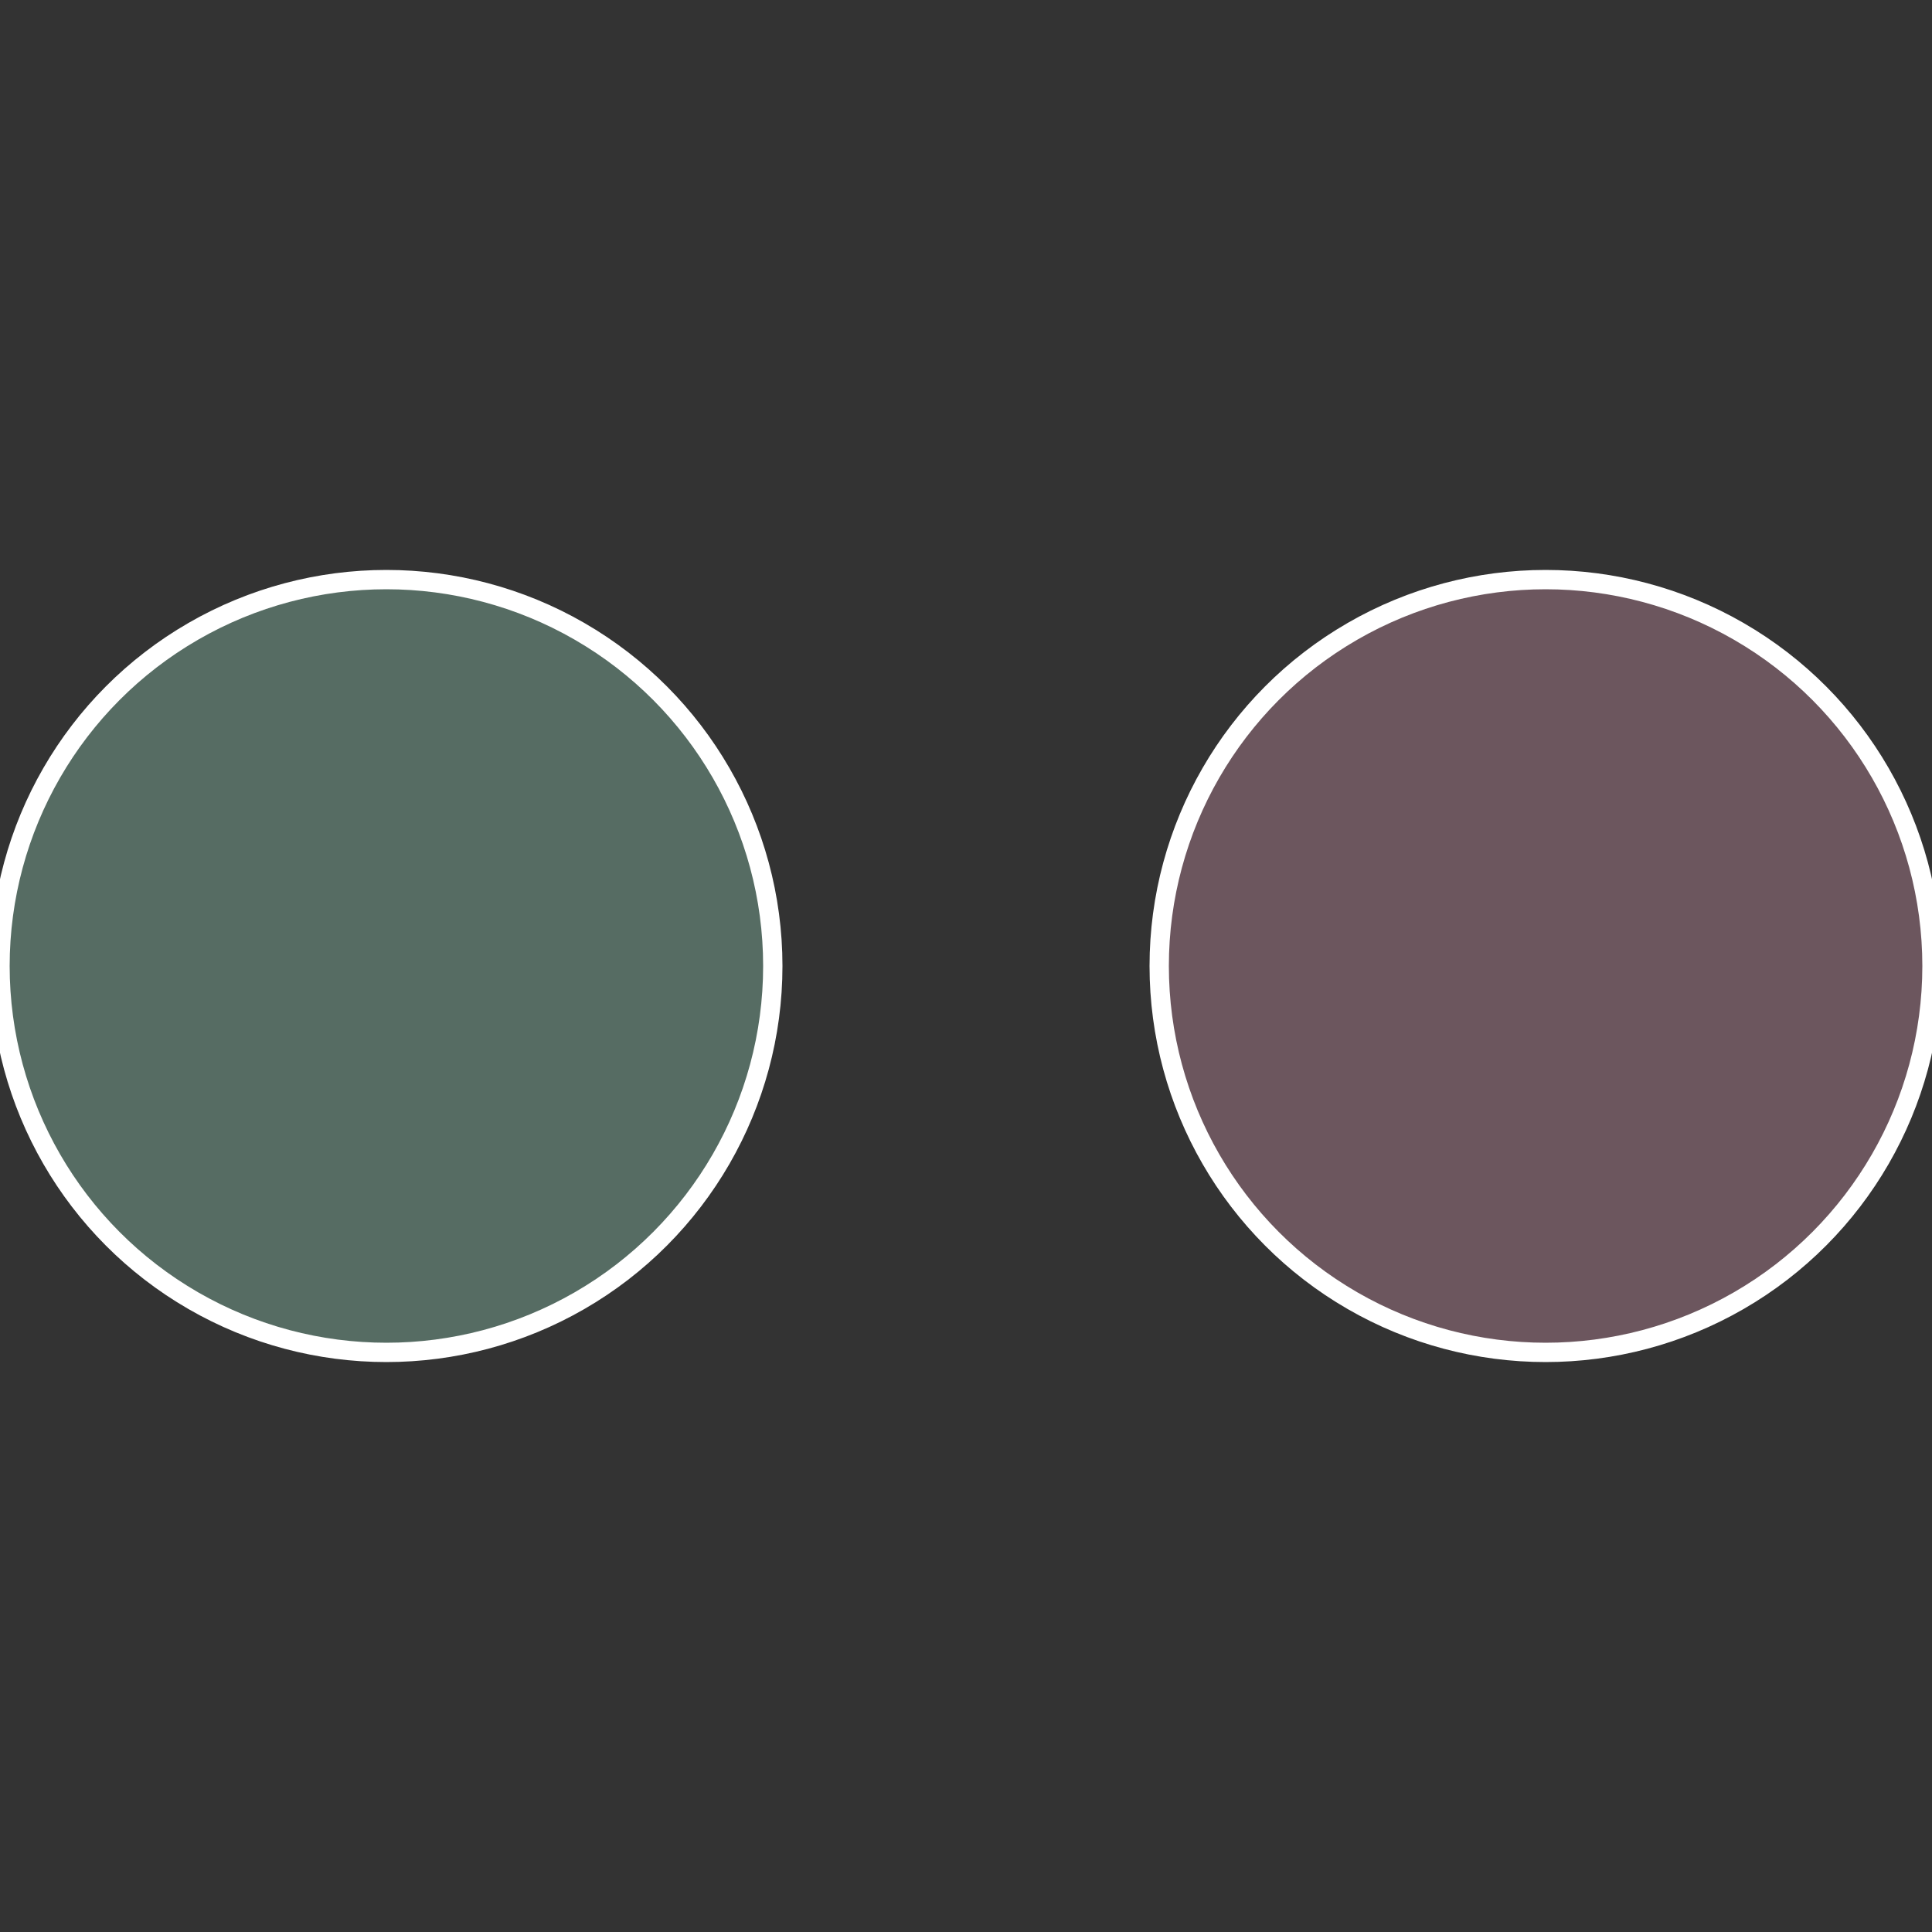 <?xml version="1.0" standalone="no"?>
<svg width="500" height="500" viewBox="-1 -1 2 2" xmlns="http://www.w3.org/2000/svg">
 
                <rect x="-1" y="-1" width="2" height="2" fill="#333333" stroke="none"/>
 
                <circle cx="0.6" cy="0" r="0.4" fill="#6c565e" stroke="#fff" stroke-width="1%" />
             
                <circle cx="-0.6" cy="7.3478807948841E-17" r="0.4" fill="#566c63" stroke="#fff" stroke-width="1%" />
            </svg>
